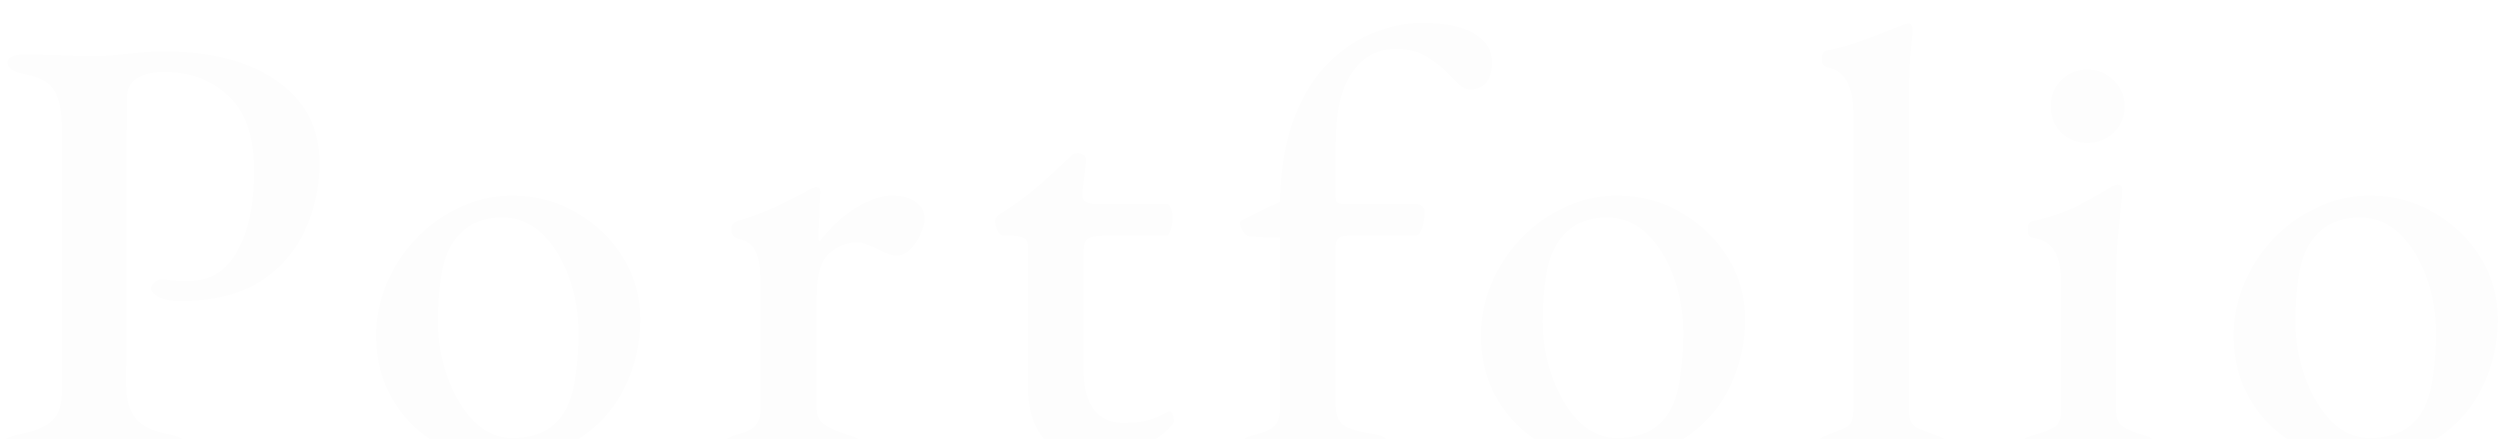 <svg width="660" height="116" viewBox="0 0 660 116" fill="none" xmlns="http://www.w3.org/2000/svg">
<g filter="url(#filter0_ii_75_682)">
<path d="M4.52 113.64C3.347 113.64 2.333 113.48 1.48 113.16C0.733 112.947 0.36 112.467 0.36 111.72C0.36 110.333 1.907 109.32 5 108.68C9.053 107.933 11.933 106.76 13.64 105.16C15.453 103.56 16.36 100.893 16.36 97.16V28.2C16.36 23.72 15.72 20.36 14.44 18.12C13.267 15.88 10.707 14.387 6.76 13.64C5.053 13.32 3.827 12.893 3.08 12.36C2.333 11.827 1.96 11.187 1.96 10.44C1.96 9.8 2.333 9.32 3.08 9C3.933 8.573 4.947 8.36 6.12 8.36C8.893 8.36 11.187 8.413 13 8.52C14.813 8.52 16.573 8.573 18.28 8.68C19.987 8.787 21.907 8.84 24.04 8.84C26.28 8.84 28.467 8.733 30.6 8.52C32.733 8.307 34.813 8.093 36.84 7.88C38.973 7.667 41.107 7.56 43.24 7.56C55.72 7.56 65.693 10.173 73.16 15.4C80.627 20.627 84.36 27.827 84.36 37C84.36 43.507 83.027 49.533 80.36 55.08C77.8 60.627 73.8 65.107 68.36 68.52C62.92 71.827 55.987 73.48 47.56 73.48C45.107 73.48 43.187 73.107 41.8 72.36C40.52 71.613 39.88 70.867 39.88 70.12C39.88 69.48 40.2 68.947 40.84 68.52C41.48 67.987 42.067 67.72 42.6 67.72C43.347 67.72 44.2 67.827 45.16 68.04C46.227 68.147 47.72 68.2 49.64 68.2C55.4 68.2 59.72 65.587 62.6 60.36C65.587 55.133 67.08 48.04 67.08 39.08C67.08 30.12 64.84 23.56 60.36 19.4C55.987 15.133 50.28 13 43.24 13C40.253 13 37.853 13.587 36.04 14.76C34.333 15.827 33.48 17.64 33.48 20.2L33.32 95.88C33.32 99.507 34.173 102.387 35.88 104.52C37.587 106.547 40.52 107.933 44.68 108.68C46.173 109 47.293 109.373 48.04 109.8C48.893 110.227 49.32 110.867 49.32 111.72C49.32 112.36 48.947 112.84 48.2 113.16C47.453 113.48 46.44 113.64 45.16 113.64C42.493 113.64 40.093 113.533 37.96 113.32C35.933 113.213 33.96 113.107 32.04 113C30.227 112.787 28.307 112.68 26.28 112.68C23.72 112.68 21.267 112.787 18.92 113C16.68 113.107 14.387 113.213 12.04 113.32C9.8 113.533 7.293 113.64 4.52 113.64ZM131.931 115.24C125.851 115.24 120.305 113.853 115.291 111.08C110.385 108.2 106.491 104.307 103.611 99.4C100.731 94.493 99.291 88.893 99.291 82.6C99.291 77.907 100.198 73.373 102.011 69C103.825 64.627 106.385 60.68 109.691 57.16C112.998 53.64 116.838 50.867 121.211 48.84C125.585 46.707 130.278 45.64 135.291 45.64C141.585 45.64 147.291 47.187 152.411 50.28C157.531 53.267 161.585 57.213 164.571 62.12C167.558 67.027 169.051 72.413 169.051 78.28C169.051 84.68 167.665 90.707 164.891 96.36C162.118 102.013 157.958 106.6 152.411 110.12C146.971 113.533 140.145 115.24 131.931 115.24ZM135.291 109.64C138.385 109.64 141.158 109.053 143.611 107.88C146.065 106.6 147.985 104.68 149.371 102.12C150.651 99.667 151.505 96.68 151.931 93.16C152.465 89.533 152.731 85.853 152.731 82.12C152.731 76.787 151.878 71.773 150.171 67.08C148.465 62.387 146.118 58.6 143.131 55.72C140.145 52.84 136.625 51.4 132.571 51.4C130.118 51.4 127.878 51.827 125.851 52.68C123.931 53.427 122.171 54.76 120.571 56.68C118.545 59.133 117.211 62.333 116.571 66.28C115.931 70.12 115.611 74.333 115.611 78.92C115.611 84.04 116.465 88.947 118.171 93.64C119.878 98.333 122.171 102.173 125.051 105.16C128.038 108.147 131.451 109.64 135.291 109.64ZM194.179 113.48C193.219 113.48 192.419 113.32 191.779 113C191.245 112.68 190.979 112.2 190.979 111.56C190.979 110.707 191.299 110.12 191.939 109.8C192.685 109.373 193.592 109 194.659 108.68C196.899 108.147 198.445 107.4 199.299 106.44C200.259 105.48 200.739 104.2 200.739 102.6V67.4C200.739 64.733 200.365 62.493 199.619 60.68C198.872 58.76 197.272 57.533 194.819 57C194.392 56.893 193.965 56.627 193.539 56.2C193.219 55.773 193.059 55.24 193.059 54.6C193.059 53.427 193.592 52.68 194.659 52.36C197.645 51.507 200.845 50.333 204.259 48.84C207.672 47.24 210.445 45.853 212.579 44.68C213.219 44.253 213.805 43.933 214.339 43.72C214.872 43.507 215.245 43.4 215.459 43.4C216.205 43.4 216.579 43.827 216.579 44.68C216.579 45.107 216.525 46.013 216.419 47.4C216.419 48.787 216.365 50.333 216.259 52.04C216.152 53.747 216.099 55.4 216.099 57C216.099 57.427 216.205 57.64 216.419 57.64C218.125 55.507 219.992 53.533 222.019 51.72C224.152 49.907 226.392 48.467 228.739 47.4C231.085 46.227 233.325 45.64 235.459 45.64C238.232 45.64 240.365 46.227 241.859 47.4C243.352 48.467 244.099 49.907 244.099 51.72C244.099 52.893 243.725 54.28 242.979 55.88C242.339 57.373 241.432 58.707 240.259 59.88C239.192 60.947 238.019 61.48 236.739 61.48C235.992 61.48 235.192 61.32 234.339 61C233.485 60.573 232.579 60.147 231.619 59.72C230.765 59.293 229.859 58.92 228.899 58.6C228.045 58.173 227.192 57.96 226.339 57.96C223.672 57.96 221.219 58.92 218.979 60.84C216.739 62.76 215.619 66.493 215.619 72.04V102.12C215.619 103.827 216.312 105.16 217.699 106.12C219.085 107.08 221.165 107.987 223.939 108.84C225.112 109.16 226.019 109.533 226.659 109.96C227.299 110.28 227.619 110.813 227.619 111.56C227.619 112.84 226.605 113.48 224.579 113.48C221.379 113.48 218.605 113.32 216.259 113C214.019 112.787 211.512 112.68 208.739 112.68C206.925 112.68 205.325 112.733 203.939 112.84C202.552 112.947 201.112 113.053 199.619 113.16C198.125 113.373 196.312 113.48 194.179 113.48ZM289.587 115.24C283.721 115.24 279.187 113.587 275.987 110.28C272.894 106.973 271.347 102.12 271.347 95.72V58.6C271.347 57.747 270.974 57.16 270.227 56.84C269.587 56.413 268.254 56.2 266.227 56.2H264.947C264.307 56.2 263.774 55.773 263.347 54.92C262.921 53.96 262.707 53.053 262.707 52.2C262.707 51.987 262.814 51.72 263.027 51.4C263.347 50.973 263.614 50.707 263.827 50.6C266.067 49.213 268.254 47.72 270.387 46.12C272.627 44.413 274.654 42.707 276.467 41C278.387 39.293 279.987 37.8 281.267 36.52C281.907 35.987 282.441 35.507 282.867 35.08C283.294 34.653 283.827 34.44 284.467 34.44C285.107 34.44 285.641 34.6 286.067 34.92C286.601 35.24 286.814 35.88 286.707 36.84L285.747 44.68C285.641 45.96 285.907 46.813 286.547 47.24C287.294 47.667 288.307 47.88 289.587 47.88H308.147C308.467 47.88 308.787 48.253 309.107 49C309.427 49.747 309.587 50.493 309.587 51.24C309.587 52.413 309.427 53.533 309.107 54.6C308.787 55.667 308.414 56.2 307.987 56.2H292.467C289.801 56.2 288.041 56.467 287.187 57C286.441 57.533 286.067 58.76 286.067 60.68V91.72C286.067 96.2 286.974 99.667 288.787 102.12C290.601 104.467 293.161 105.64 296.467 105.64C299.561 105.64 301.907 105.373 303.507 104.84C305.107 104.307 306.547 103.667 307.827 102.92C308.147 102.707 308.414 102.6 308.627 102.6C309.161 102.6 309.481 102.867 309.587 103.4C309.801 103.933 309.907 104.52 309.907 105.16C309.907 105.8 308.947 106.92 307.027 108.52C305.107 110.12 302.601 111.613 299.507 113C296.414 114.493 293.107 115.24 289.587 115.24ZM330.861 113.48C329.901 113.48 329.101 113.32 328.461 113C327.928 112.68 327.661 112.2 327.661 111.56C327.661 110.707 327.981 110.12 328.621 109.8C329.261 109.373 330.061 109.053 331.021 108.84C333.688 108.2 335.501 107.4 336.461 106.44C337.421 105.48 337.901 103.987 337.901 101.96V56.68C336.835 56.68 335.608 56.68 334.221 56.68C332.835 56.573 331.288 56.467 329.581 56.36C329.155 56.253 328.675 55.827 328.141 55.08C327.608 54.227 327.341 53.48 327.341 52.84C327.341 52.627 327.501 52.413 327.821 52.2C328.141 51.987 328.408 51.827 328.621 51.72C330.328 50.867 331.875 50.12 333.261 49.48C334.755 48.733 336.301 47.987 337.901 47.24C338.115 38.173 339.448 30.6 341.901 24.52C344.355 18.44 347.448 13.64 351.181 10.12C355.021 6.493 359.021 3.933 363.181 2.44C367.448 0.84 371.448 0.04 375.181 0.04C381.581 0.04 386.275 1 389.261 2.92C392.355 4.733 393.901 7.293 393.901 10.6C393.901 12.84 393.368 14.6 392.301 15.88C391.235 17.053 389.848 17.64 388.141 17.64C387.181 17.64 386.275 17.267 385.421 16.52C384.568 15.667 383.608 14.707 382.541 13.64C381.048 12.04 379.181 10.547 376.941 9.16C374.808 7.667 371.981 6.92 368.461 6.92C363.661 6.92 359.821 9 356.941 13.16C354.061 17.213 352.621 23.613 352.621 32.36V46.12C352.621 46.867 352.835 47.347 353.261 47.56C353.688 47.773 354.168 47.88 354.701 47.88H373.901C374.541 47.88 375.075 48.093 375.501 48.52C375.928 48.947 376.141 49.427 376.141 49.96C376.141 50.813 376.035 51.72 375.821 52.68C375.715 53.533 375.501 54.28 375.181 54.92C374.755 55.773 374.275 56.2 373.741 56.2H356.621C354.915 56.2 353.795 56.467 353.261 57C352.835 57.427 352.621 58.067 352.621 58.92V101C352.621 103.347 353.261 105.053 354.541 106.12C355.928 107.187 358.808 108.04 363.181 108.68C365.421 109.107 366.541 110.013 366.541 111.4C366.541 112.04 366.275 112.573 365.741 113C365.208 113.32 364.515 113.48 363.661 113.48C360.461 113.48 357.315 113.32 354.221 113C351.235 112.787 348.355 112.68 345.581 112.68C343.768 112.68 342.115 112.733 340.621 112.84C339.235 112.947 337.795 113.053 336.301 113.16C334.808 113.373 332.995 113.48 330.861 113.48ZM423.6 115.24C417.52 115.24 411.973 113.853 406.96 111.08C402.053 108.2 398.16 104.307 395.28 99.4C392.4 94.493 390.96 88.893 390.96 82.6C390.96 77.907 391.867 73.373 393.68 69C395.493 64.627 398.053 60.68 401.36 57.16C404.667 53.64 408.507 50.867 412.88 48.84C417.253 46.707 421.947 45.64 426.96 45.64C433.253 45.64 438.96 47.187 444.08 50.28C449.2 53.267 453.253 57.213 456.24 62.12C459.227 67.027 460.72 72.413 460.72 78.28C460.72 84.68 459.333 90.707 456.56 96.36C453.787 102.013 449.627 106.6 444.08 110.12C438.64 113.533 431.813 115.24 423.6 115.24ZM426.96 109.64C430.053 109.64 432.827 109.053 435.28 107.88C437.733 106.6 439.653 104.68 441.04 102.12C442.32 99.667 443.173 96.68 443.6 93.16C444.133 89.533 444.4 85.853 444.4 82.12C444.4 76.787 443.547 71.773 441.84 67.08C440.133 62.387 437.787 58.6 434.8 55.72C431.813 52.84 428.293 51.4 424.24 51.4C421.787 51.4 419.547 51.827 417.52 52.68C415.6 53.427 413.84 54.76 412.24 56.68C410.213 59.133 408.88 62.333 408.24 66.28C407.6 70.12 407.28 74.333 407.28 78.92C407.28 84.04 408.133 88.947 409.84 93.64C411.547 98.333 413.84 102.173 416.72 105.16C419.707 108.147 423.12 109.64 426.96 109.64ZM482.224 113.48C481.477 113.48 480.73 113.373 479.984 113.16C479.344 112.947 479.024 112.467 479.024 111.72C479.024 110.867 479.397 110.28 480.144 109.96C480.89 109.533 481.744 109.107 482.704 108.68C484.304 108.147 485.797 107.56 487.184 106.92C488.57 106.28 489.264 104.84 489.264 102.6V23.4C489.264 20.307 488.73 17.747 487.664 15.72C486.704 13.587 484.89 12.253 482.224 11.72C481.37 11.507 480.944 10.76 480.944 9.48C480.944 8.307 481.317 7.613 482.064 7.4C484.837 6.867 487.45 6.173 489.904 5.32C492.357 4.467 494.65 3.613 496.784 2.76C498.917 1.907 500.837 1.16 502.544 0.52C503.184 0.307 503.664 0.2 503.984 0.2C504.304 0.2 504.517 0.36 504.624 0.68C504.837 1 504.944 1.32 504.944 1.64C504.944 2.493 504.784 4.307 504.464 7.08C504.144 9.853 503.984 14.013 503.984 19.56V102.6C503.984 104.733 504.677 106.173 506.064 106.92C507.45 107.56 508.944 108.147 510.544 108.68C511.504 109 512.357 109.373 513.104 109.8C513.85 110.227 514.224 110.867 514.224 111.72C514.224 112.36 513.85 112.787 513.104 113C512.464 113.213 511.77 113.32 511.024 113.32C508.997 113.32 507.237 113.267 505.744 113.16C504.25 113.053 502.81 112.947 501.424 112.84C500.037 112.733 498.384 112.68 496.464 112.68C494.65 112.68 493.05 112.733 491.664 112.84C490.277 112.947 488.89 113.053 487.504 113.16C486.117 113.373 484.357 113.48 482.224 113.48ZM536.601 113.48C535.748 113.48 535.001 113.32 534.361 113C533.828 112.68 533.561 112.2 533.561 111.56C533.561 110.707 533.881 110.12 534.521 109.8C535.268 109.373 536.068 109.053 536.921 108.84C539.375 108.2 541.188 107.507 542.361 106.76C543.535 106.013 544.121 104.68 544.121 102.76V68.2C544.121 65 543.588 62.44 542.521 60.52C541.455 58.493 539.588 57.267 536.921 56.84C536.388 56.733 535.961 56.52 535.641 56.2C535.428 55.773 535.321 55.187 535.321 54.44C535.321 53.16 535.801 52.467 536.761 52.36C541.455 51.293 545.455 49.907 548.761 48.2C552.175 46.387 554.735 44.947 556.441 43.88C557.615 43.133 558.468 42.76 559.001 42.76C559.855 42.76 560.281 43.187 560.281 44.04C560.281 45.213 560.121 47.08 559.801 49.64C559.588 52.2 559.321 54.973 559.001 57.96C558.788 60.947 558.681 63.72 558.681 66.28V102.76C558.681 104.467 559.268 105.747 560.441 106.6C561.615 107.453 563.428 108.2 565.881 108.84C566.735 109.053 567.481 109.373 568.121 109.8C568.868 110.12 569.241 110.707 569.241 111.56C569.241 112.84 568.281 113.48 566.361 113.48C564.335 113.48 562.521 113.373 560.921 113.16C559.321 113.053 557.775 112.947 556.281 112.84C554.895 112.733 553.241 112.68 551.321 112.68C549.508 112.68 547.855 112.733 546.361 112.84C544.868 112.947 543.375 113.053 541.881 113.16C540.495 113.373 538.735 113.48 536.601 113.48ZM551.001 31.72C548.335 31.72 546.041 30.813 544.121 29C542.308 27.08 541.401 24.787 541.401 22.12C541.401 19.347 542.308 17.053 544.121 15.24C546.041 13.32 548.335 12.36 551.001 12.36C553.775 12.36 556.121 13.32 558.041 15.24C559.961 17.053 560.921 19.347 560.921 22.12C560.921 24.787 559.961 27.08 558.041 29C556.121 30.813 553.775 31.72 551.001 31.72ZM622.313 115.24C616.233 115.24 610.686 113.853 605.673 111.08C600.766 108.2 596.873 104.307 593.993 99.4C591.113 94.493 589.673 88.893 589.673 82.6C589.673 77.907 590.579 73.373 592.393 69C594.206 64.627 596.766 60.68 600.073 57.16C603.379 53.64 607.219 50.867 611.593 48.84C615.966 46.707 620.659 45.64 625.673 45.64C631.966 45.64 637.673 47.187 642.793 50.28C647.913 53.267 651.966 57.213 654.953 62.12C657.939 67.027 659.433 72.413 659.433 78.28C659.433 84.68 658.046 90.707 655.273 96.36C652.499 102.013 648.339 106.6 642.793 110.12C637.353 113.533 630.526 115.24 622.313 115.24ZM625.673 109.64C628.766 109.64 631.539 109.053 633.993 107.88C636.446 106.6 638.366 104.68 639.753 102.12C641.033 99.667 641.886 96.68 642.313 93.16C642.846 89.533 643.113 85.853 643.113 82.12C643.113 76.787 642.259 71.773 640.553 67.08C638.846 62.387 636.499 58.6 633.513 55.72C630.526 52.84 627.006 51.4 622.953 51.4C620.499 51.4 618.259 51.827 616.233 52.68C614.313 53.427 612.553 54.76 610.953 56.68C608.926 59.133 607.593 62.333 606.953 66.28C606.313 70.12 605.993 74.333 605.993 78.92C605.993 84.04 606.846 88.947 608.553 93.64C610.259 98.333 612.553 102.173 615.433 105.16C618.419 108.147 621.833 109.64 625.673 109.64Z" fill="black" fill-opacity="0.01"/>
</g>
<defs>
<filter id="filter0_ii_75_682" x="0.36" y="0.04" width="659.073" height="119.2" filterUnits="userSpaceOnUse" color-interpolation-filters="sRGB">
<feFlood flood-opacity="0" result="BackgroundImageFix"/>
<feBlend mode="normal" in="SourceGraphic" in2="BackgroundImageFix" result="shape"/>
<feColorMatrix in="SourceAlpha" type="matrix" values="0 0 0 0 0 0 0 0 0 0 0 0 0 0 0 0 0 0 127 0" result="hardAlpha"/>
<feOffset dy="2"/>
<feGaussianBlur stdDeviation="3"/>
<feComposite in2="hardAlpha" operator="arithmetic" k2="-1" k3="1"/>
<feColorMatrix type="matrix" values="0 0 0 0 0 0 0 0 0 0 0 0 0 0 0 0 0 0 0.08 0"/>
<feBlend mode="normal" in2="shape" result="effect1_innerShadow_75_682"/>
<feColorMatrix in="SourceAlpha" type="matrix" values="0 0 0 0 0 0 0 0 0 0 0 0 0 0 0 0 0 0 127 0" result="hardAlpha"/>
<feOffset dy="4"/>
<feGaussianBlur stdDeviation="6"/>
<feComposite in2="hardAlpha" operator="arithmetic" k2="-1" k3="1"/>
<feColorMatrix type="matrix" values="0 0 0 0 0 0 0 0 0 0 0 0 0 0 0 0 0 0 0.04 0"/>
<feBlend mode="normal" in2="effect1_innerShadow_75_682" result="effect2_innerShadow_75_682"/>
</filter>
</defs>
</svg>
